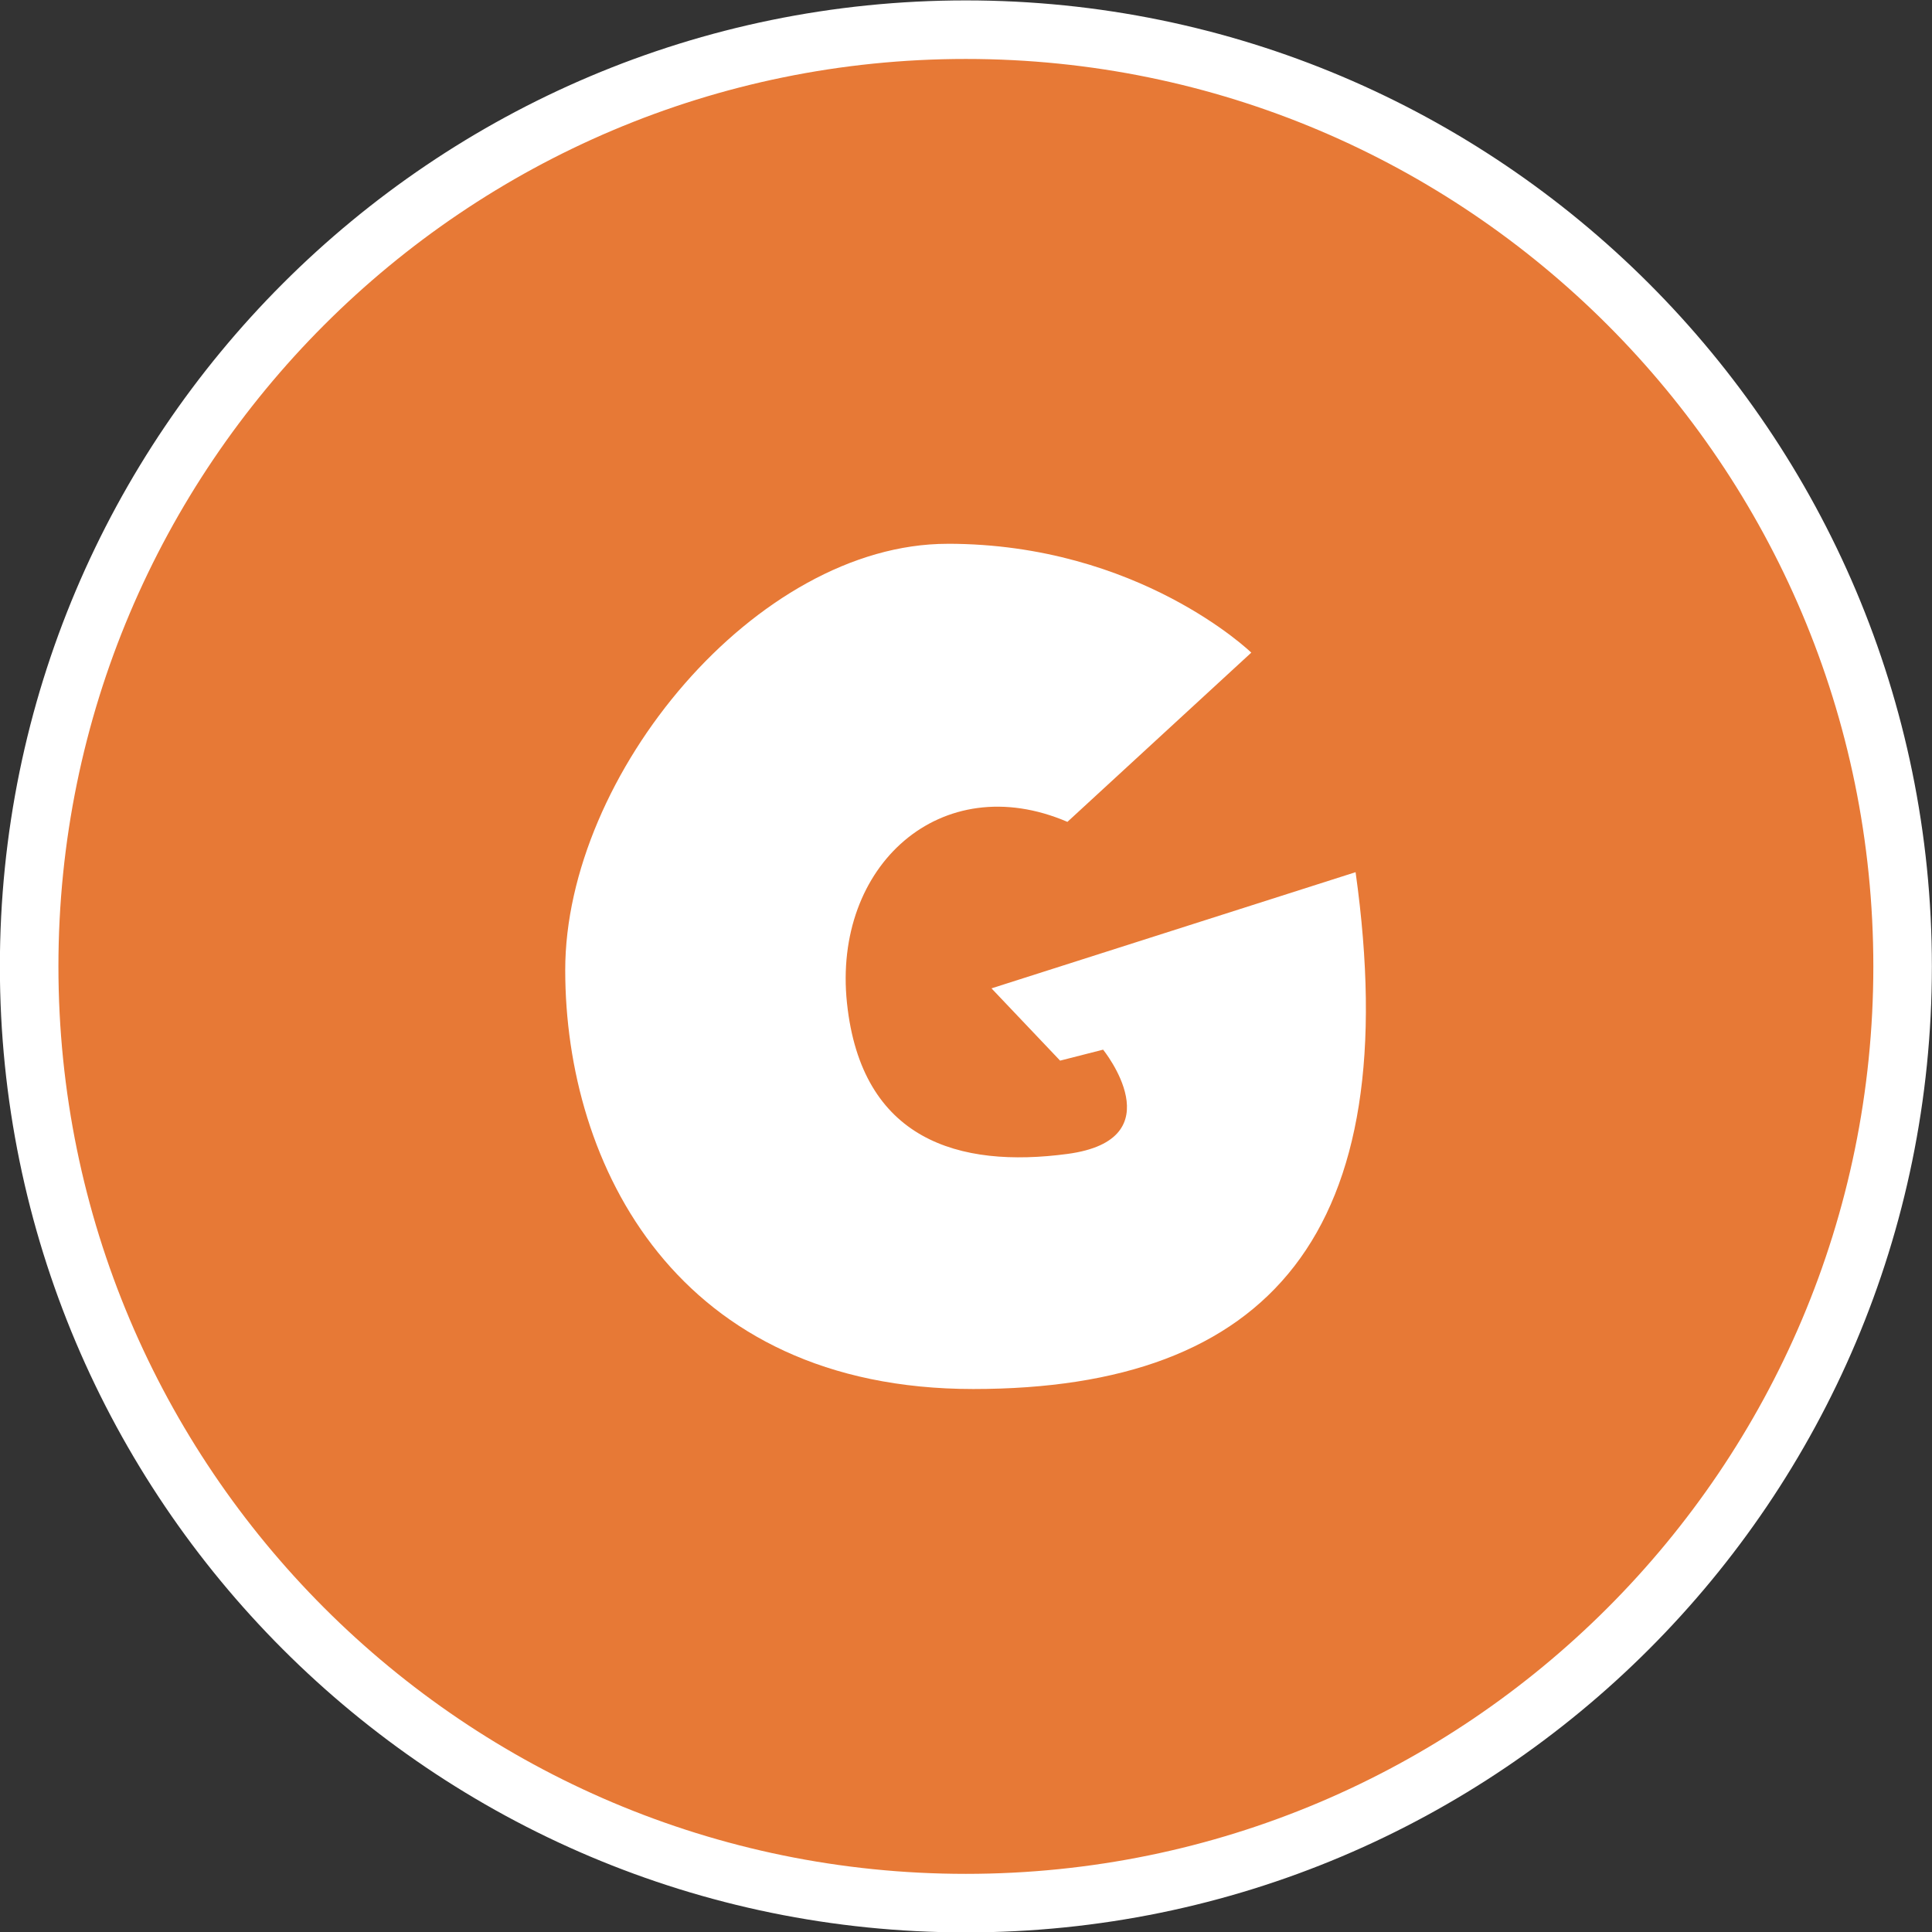<?xml version="1.0" encoding="UTF-8" standalone="no"?>
<!-- Created with Inkscape (http://www.inkscape.org/) -->

<svg
   xmlns:dc="http://purl.org/dc/elements/1.1/"
   xmlns:cc="http://creativecommons.org/ns#"
   xmlns:rdf="http://www.w3.org/1999/02/22-rdf-syntax-ns#"
   xmlns:svg="http://www.w3.org/2000/svg"
   xmlns="http://www.w3.org/2000/svg"
   xmlns:sodipodi="http://sodipodi.sourceforge.net/DTD/sodipodi-0.dtd"
   xmlns:inkscape="http://www.inkscape.org/namespaces/inkscape"
   width="66"
   height="66"
   id="svg4211"
   version="1.1"
   inkscape:version="0.92.1 r15371"
   sodipodi:docname="bar_about.svg">
  <rect width="100%" height="100%" fill="#333333" stroke="none"/>
  <defs
     id="defs4213" />
  <sodipodi:namedview
     id="base"
     pagecolor="#858585"
     bordercolor="#666666"
     borderopacity="1.0"
     inkscape:pageopacity="0"
     inkscape:pageshadow="2"
     inkscape:zoom="7.9195959"
     inkscape:cx="-2.5271516"
     inkscape:cy="23.238678"
     inkscape:document-units="px"
     inkscape:current-layer="ABOUT"
     showgrid="false"
     fit-margin-top="0"
     fit-margin-left="0"
     fit-margin-right="0"
     fit-margin-bottom="0"
     inkscape:window-width="1884"
     inkscape:window-height="1051"
     inkscape:window-x="0"
     inkscape:window-y="0"
     inkscape:window-maximized="1" />
  <g
     inkscape:label="Calque 1"
     inkscape:groupmode="layer"
     id="layer1"
     transform="translate(-528.282,-392.338)">
    <g
       style="display:inline;fill:#ffffff;fill-opacity:0.428;stroke:#ffffff;stroke-width:2;stroke-miterlimit:4;stroke-dasharray:none;stroke-opacity:1"
       id="ABOUT"
       transform="translate(83.375,118.245)">
      <g
         id="g8406"
         style="fill:#e77936;fill-opacity:1;stroke:#ffffff;stroke-width:2;stroke-miterlimit:4;stroke-dasharray:none;stroke-opacity:1">
        <path
           id="path2054-3-9"
           d="m 477.903,275.107 c -17.664,-10e-6 -32,14.336 -32,32 10e-6,17.664 14.336,32 32,32 17.664,-10e-6 32,-14.336 32,-32 10e-6,-17.664 -14.336,-32 -32,-32 z"
           style="display:inline;fill:#e77936;fill-opacity:1;stroke:#ffffff;stroke-width:2;stroke-linecap:round;stroke-miterlimit:4;stroke-dasharray:none;stroke-opacity:1"
           inkscape:connector-curvature="0"
           sodipodi:nodetypes="sssss" />
      </g>
    </g>
    <g
       style="display:inline;stroke-width:2;stroke-miterlimit:4;stroke-dasharray:none;stroke:none;fill:#ffffff;fill-opacity:1"
       id="ABOUT-3"
       transform="translate(83.375,118.245)">
      <g
         id="g8406-6"
         style="stroke-width:2;stroke-miterlimit:4;stroke-dasharray:none;stroke:none;fill:#ffffff;fill-opacity:1">
        <path
           id="path2054-3-9-5"
           d="m 477.278,292.669 c 6.54,0 10.375,3.719 10.375,3.719 l -6.281,5.781 c -4.319,-1.851 -8.025,1.499 -7.531,6.188 0.494,4.689 3.829,5.65 7.531,5.156 3.702,-0.494 1.219,-3.562 1.219,-3.562 l -1.469,0.375 -2.344,-2.469 12.438,-3.969 c 1.728,12.339 -2.944,17.656 -13.062,17.656 -10.118,0 -13.938,-7.649 -13.938,-14.312 0,-6.663 6.523,-14.562 13.062,-14.562 z"
           style="display:inline;fill:#ffffff;fill-opacity:1;stroke:none;stroke-width:2;stroke-linecap:round;stroke-miterlimit:4;stroke-dasharray:none"
           inkscape:connector-curvature="0"
           sodipodi:nodetypes="sccssccccsss" />
      </g>
    </g>
  </g>
</svg>

